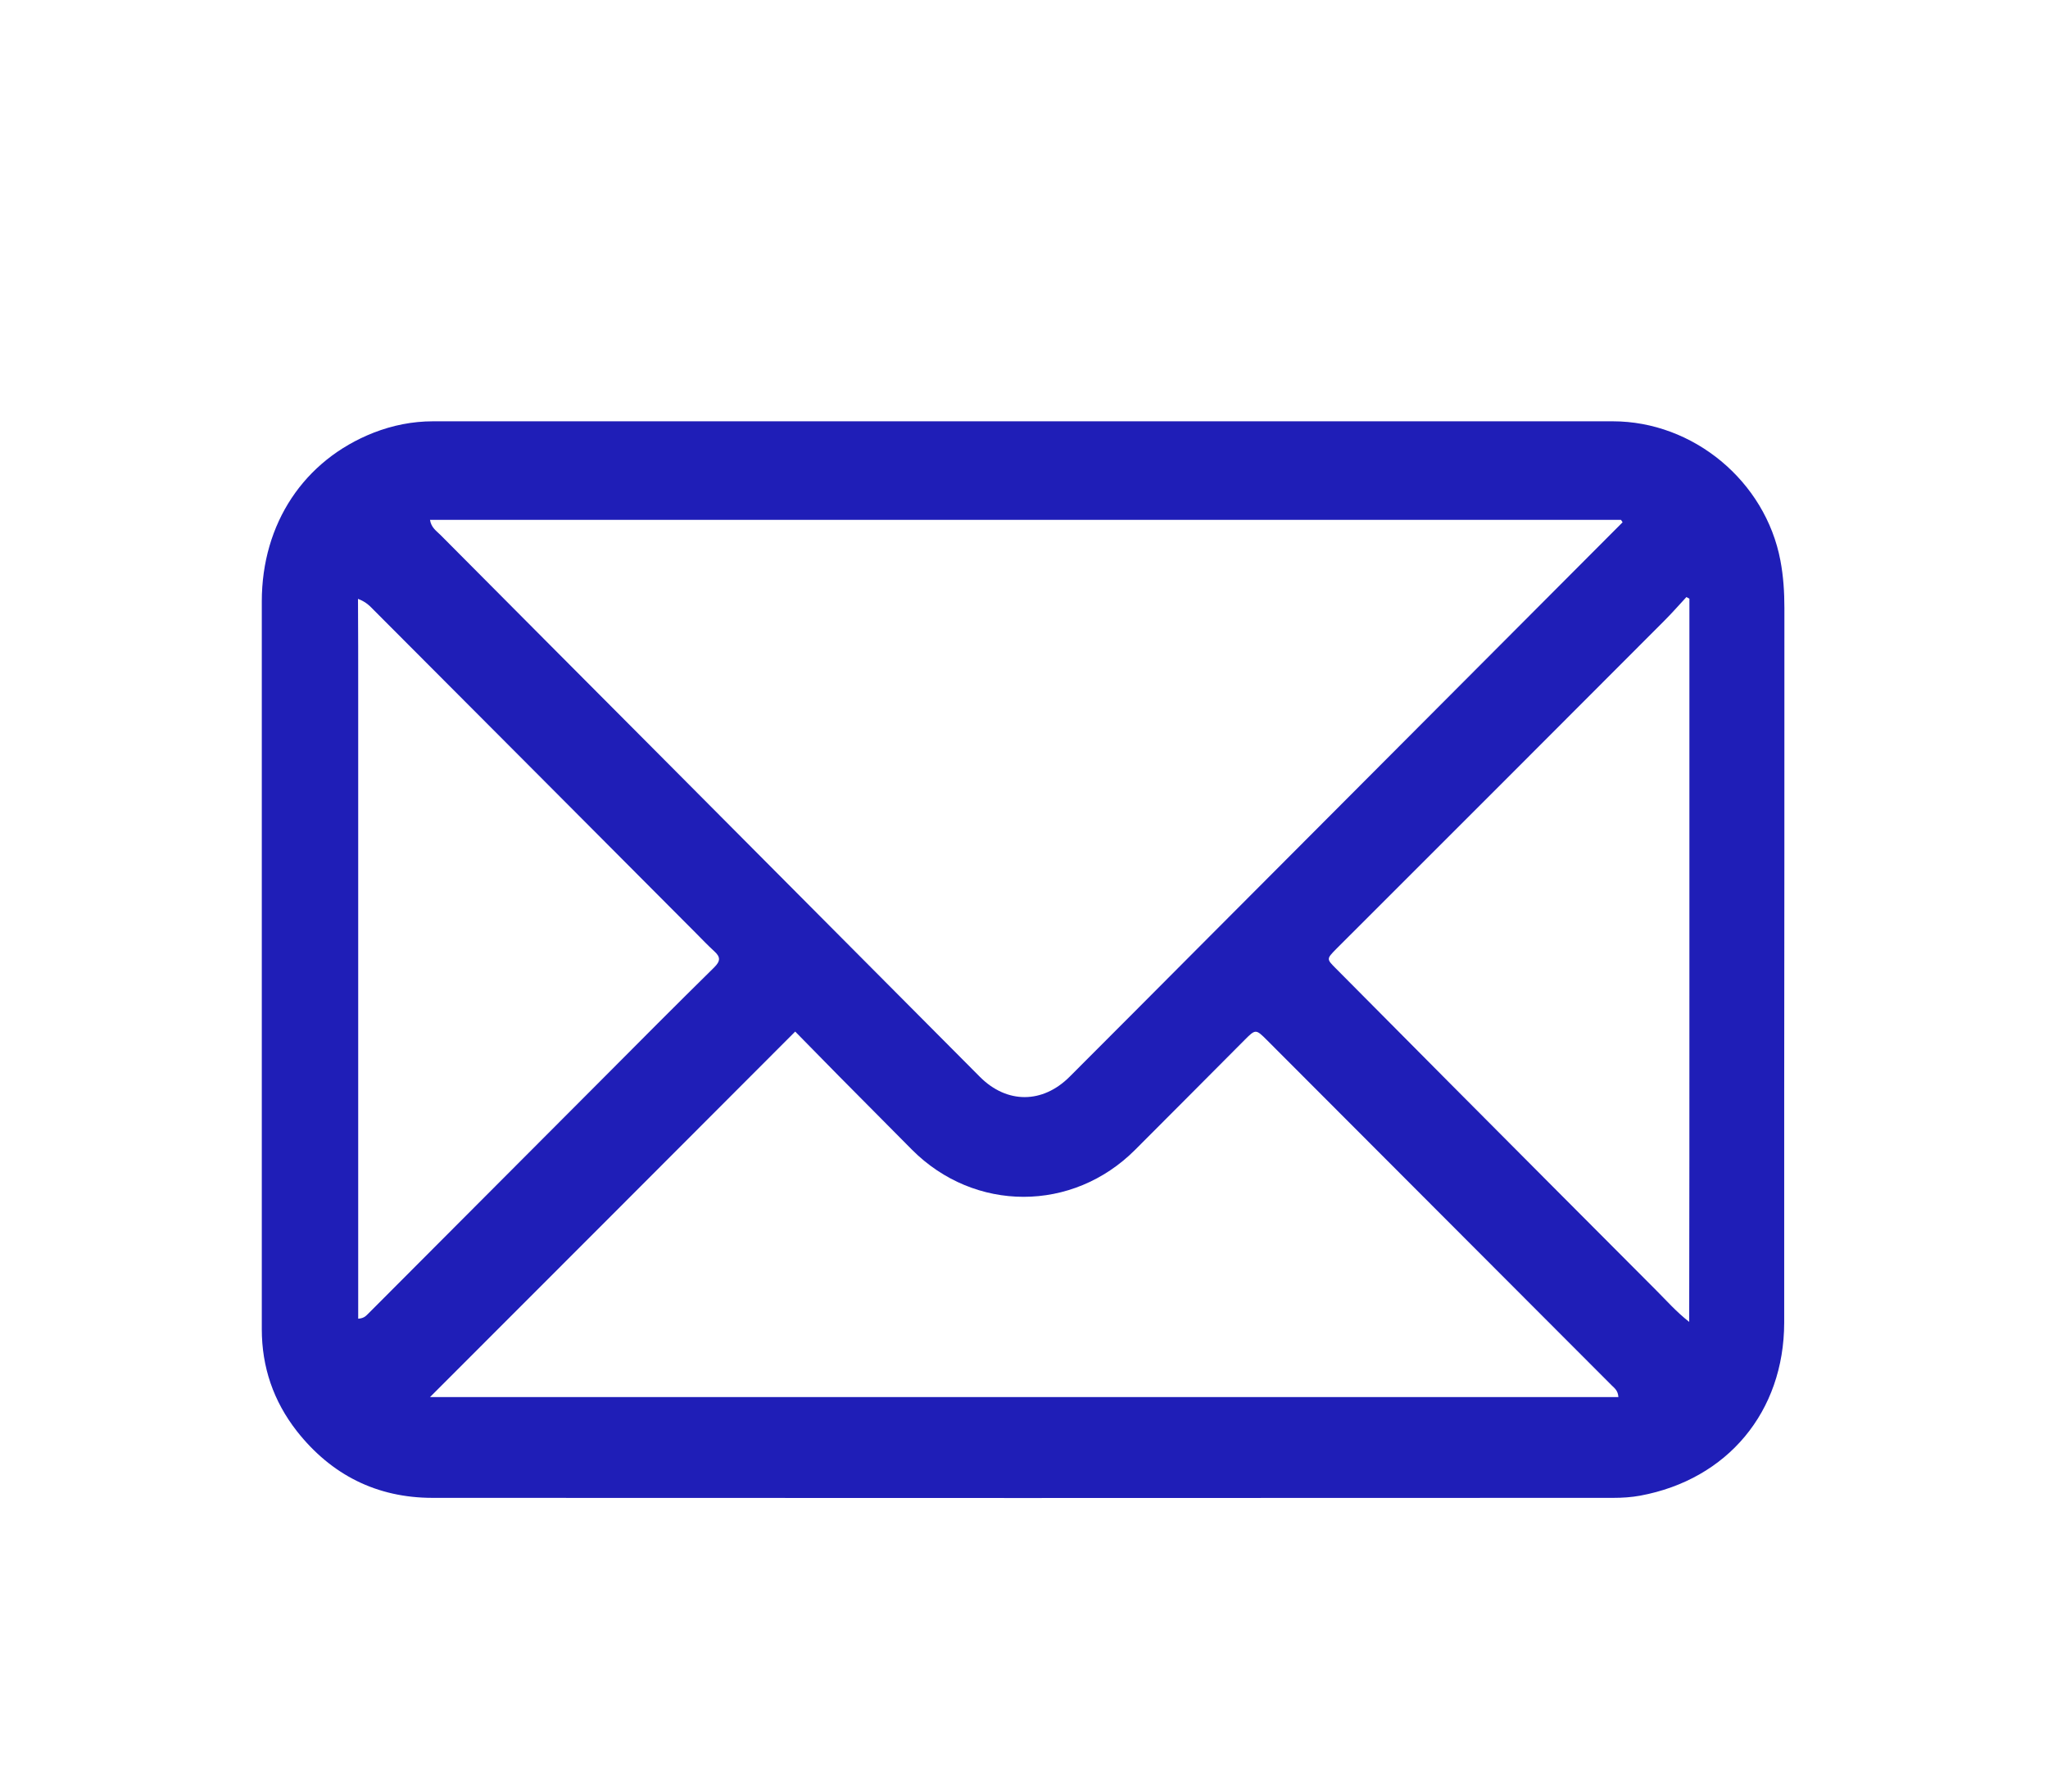 <?xml version="1.0" encoding="UTF-8" standalone="yes"?>
<svg version="1.1" id="Calque_1" xmlns="http://www.w3.org/2000/svg" xmlns:xlink="http://www.w3.org/1999/xlink" x="0px" y="0px" viewBox="0 0 1024 896.1" style="enable-background:new 0 0 1024 896.1;" xml:space="preserve">
  <style type="text/css">
	.st0{fill:#1F1EB7;}
</style>
  <path class="st0" d="M892.1,550c0,37.5,0,74.5,0,111.5c-0.1,44.5-28.3,78.4-72,86.5c-4.4,0.8-8.9,1.1-13.4,1.1&#xA;&#x9;c-196.8,0.1-393.6,0.1-590.4,0c-27.8,0-50.6-11.4-67.9-33.4c-11.7-15-17.5-32-17.5-51c0-121.3,0-242.6,0-363.9&#xA;&#x9;c0-39,21.1-70.7,55.9-84.4c9.5-3.7,19.4-5.7,29.7-5.7c196.6,0,393.3,0,589.9,0c40.2,0,76.3,29.9,83.8,69.6c1.5,7.9,2,15.8,2,23.8&#xA;&#x9;C892.2,385.9,892.2,467.7,892.1,550 M603.8,469.3c69.2-69.4,138.3-138.7,207.5-208.1c-0.3-0.4-0.5-0.8-0.8-1.2&#xA;&#x9;c-198.4,0-396.8,0-595.5,0c0.6,3.9,3.3,5.6,5.3,7.6c36.4,36.6,72.8,73.2,109.3,109.8c53.5,53.7,106.9,107.5,160.4,161.2&#xA;&#x9;c13.5,13.5,31.3,13.4,44.8-0.1C557.7,515.6,580.5,492.7,603.8,469.3 M588.5,698.7c73.5,0,147.1,0,220.7,0c-0.2-3.3-2-4.5-3.3-5.8&#xA;&#x9;C748.4,635.3,691,577.8,633.5,520.2c-5.6-5.6-5.7-5.6-11.2-0.1c-18.2,18.3-36.4,36.6-54.7,54.9c-31.3,31.4-80.3,31.4-111.6,0&#xA;&#x9;c-12.2-12.3-24.4-24.6-36.6-36.9c-7.5-7.6-14.9-15.2-21.8-22.2C336.4,577.2,275.7,638,215,698.7&#xA;&#x9;C338.7,698.7,463.1,698.7,588.5,698.7 M179.1,347.5c0,104,0,207.9,0,312c3.2-0.2,4.1-1.7,5.3-2.8c38.7-38.8,77.4-77.6,116.1-116.4&#xA;&#x9;c18.8-18.9,37.6-37.8,56.6-56.5c3.2-3.2,3.2-5.2,0-8.1c-3.2-2.9-6.2-6.1-9.2-9.1c-53.5-53.7-107-107.4-160.6-161.1&#xA;&#x9;c-2.1-2.1-4-4.4-8.3-6C179.1,315.7,179.1,331.1,179.1,347.5 M844.7,497.5c0-66,0-132.1,0-198.1c-0.5-0.3-1-0.5-1.5-0.8&#xA;&#x9;c-3.7,4-7.3,8.1-11.2,12c-54.6,54.7-109.2,109.4-163.9,164c-4.9,5-4.9,5-0.1,9.8c18.9,19,37.8,38.1,56.7,57.1&#xA;&#x9;c34.4,34.6,68.8,69.1,103.3,103.7c5.2,5.2,10.1,10.8,16.6,15.9C844.7,606.4,844.7,552.4,844.7,497.5z"/>
</svg>